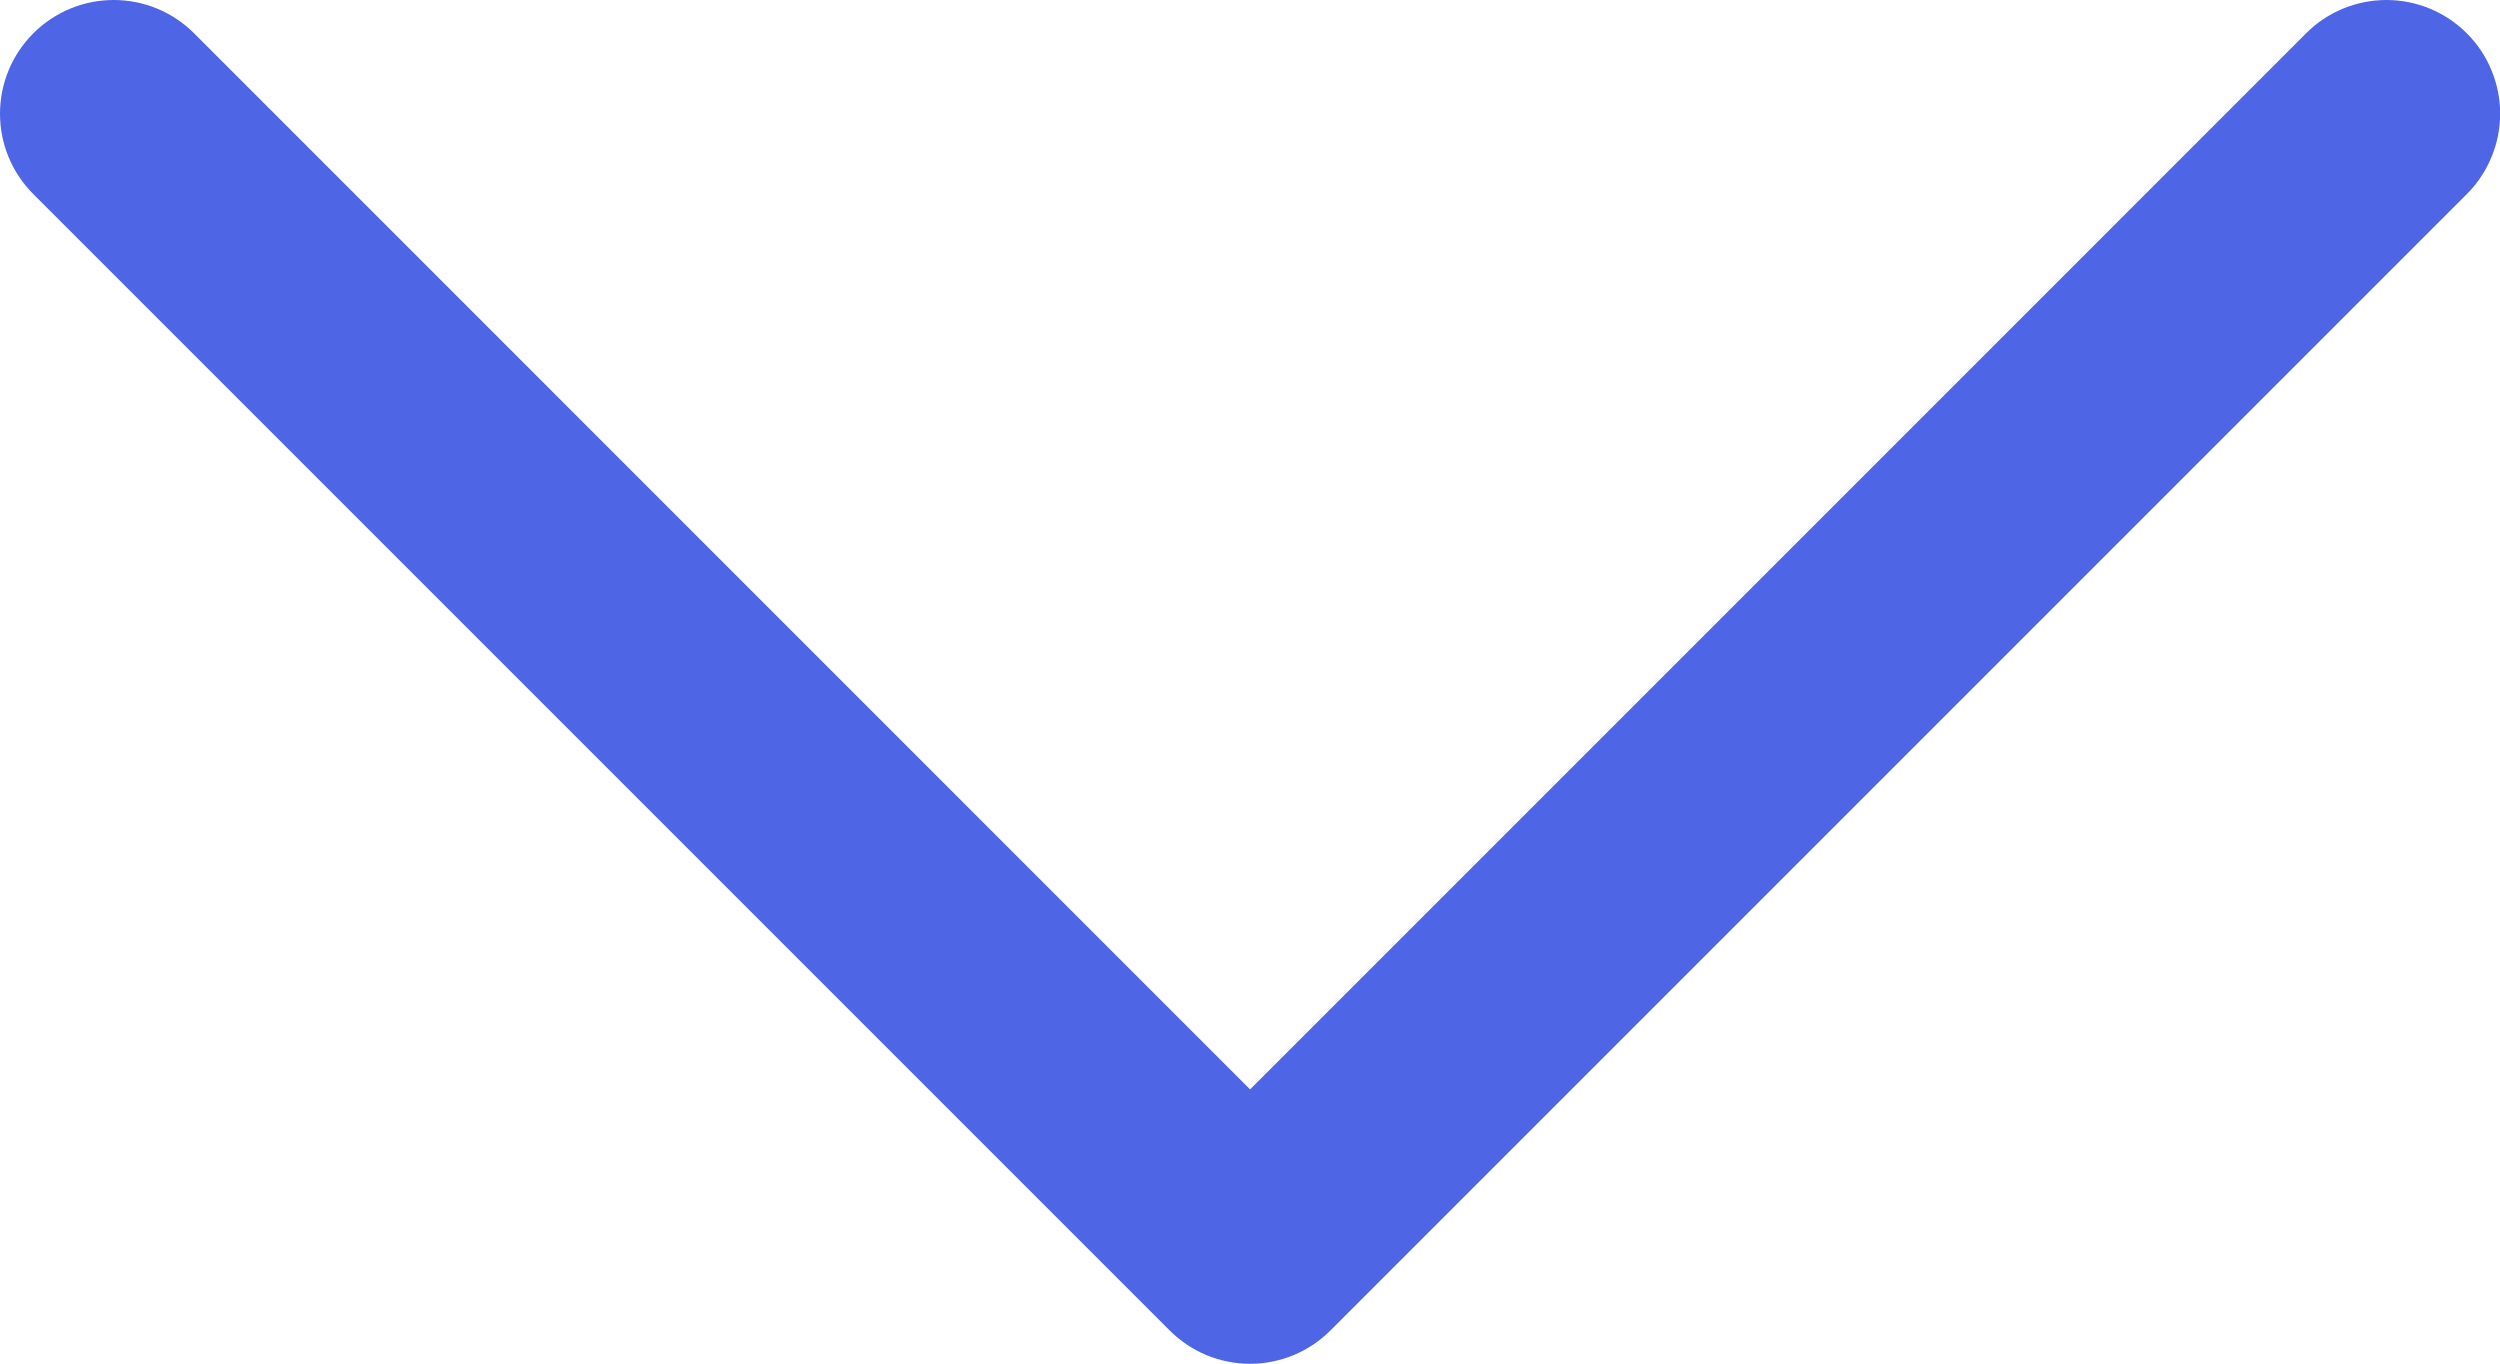<?xml version="1.0" encoding="utf-8"?>
<svg xmlns="http://www.w3.org/2000/svg" fill="none" height="100%" overflow="visible" preserveAspectRatio="none" style="display: block;" viewBox="0 0 33 18" width="100%">
<path d="M32.562 2.562L17.562 17.562C17.423 17.701 17.257 17.812 17.075 17.888C16.893 17.963 16.698 18.002 16.501 18.002C16.304 18.002 16.108 17.963 15.926 17.888C15.744 17.812 15.579 17.701 15.44 17.562L0.44 2.562C0.158 2.281 0 1.899 0 1.501C0 1.103 0.158 0.721 0.44 0.44C0.721 0.158 1.103 0 1.501 0C1.899 0 2.281 0.158 2.562 0.44L16.501 14.38L30.44 0.44C30.579 0.3 30.744 0.19 30.927 0.114C31.109 0.039 31.304 0 31.501 0C31.698 0 31.893 0.039 32.075 0.114C32.257 0.19 32.423 0.3 32.562 0.44C32.702 0.579 32.812 0.744 32.887 0.926C32.963 1.109 33.002 1.304 33.002 1.501C33.002 1.698 32.963 1.893 32.887 2.075C32.812 2.257 32.702 2.423 32.562 2.562Z" fill="#4E66E6" id="Vector"/>
</svg>